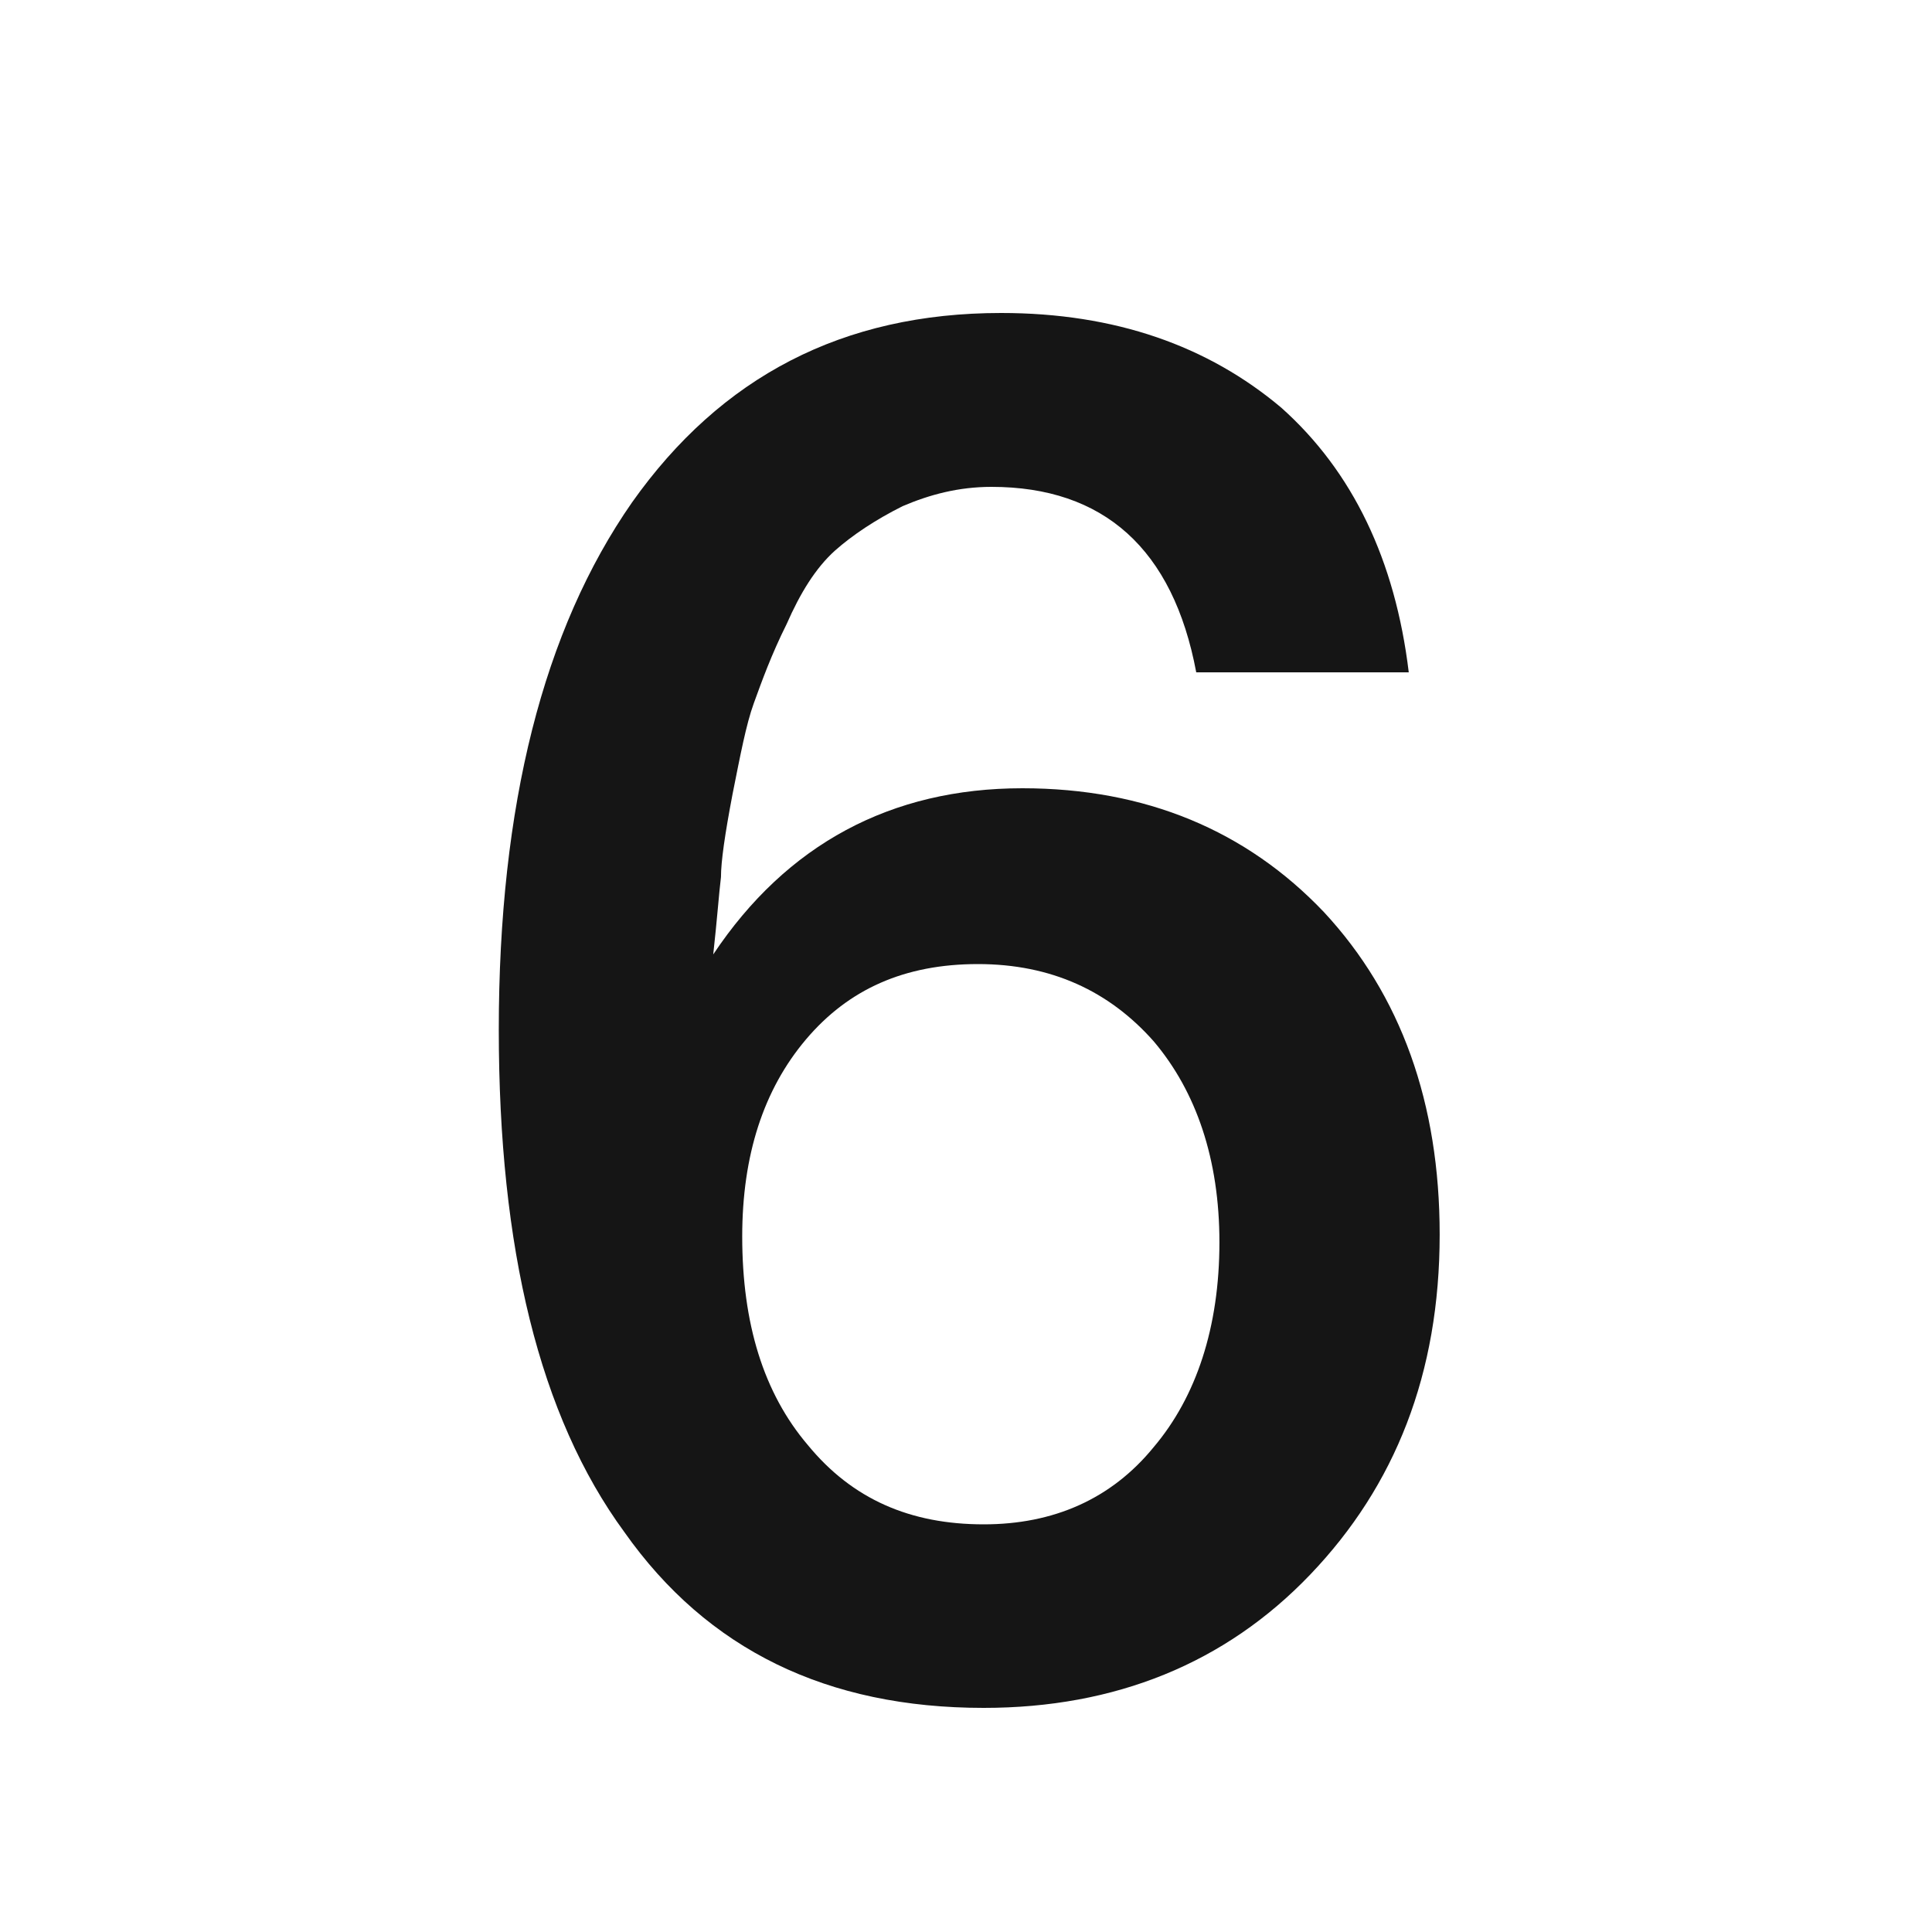 <svg width="100" height="100" viewBox="0 0 100 100" fill="none" xmlns="http://www.w3.org/2000/svg">
<rect width="100" height="100" fill="white"/>
<path d="M72.917 34.8H61.917C60.717 28.4 57.117 25.2 51.317 25.2C49.617 25.2 48.117 25.6 46.717 26.2C45.317 26.9 44.117 27.7 43.217 28.5C42.217 29.4 41.417 30.7 40.717 32.3C39.917 33.9 39.417 35.3 39.017 36.4C38.617 37.5 38.317 39.1 37.917 41.1C37.517 43.2 37.317 44.6 37.317 45.4C37.217 46.2 37.117 47.6 36.917 49.4C40.717 43.7 46.117 40.8 52.917 40.8C59.317 40.8 64.517 43 68.517 47.2C72.517 51.5 74.517 57.1 74.517 63.9C74.517 71.1 72.217 76.9 67.817 81.5C63.417 86.1 57.717 88.4 50.917 88.4C42.817 88.4 36.617 85.4 32.317 79.3C27.917 73.3 25.817 64.6 25.817 53.3C25.817 41.7 28.117 32.6 32.717 26C37.317 19.5 43.617 16.2 51.817 16.2C57.717 16.2 62.517 17.9 66.317 21.1C70.017 24.4 72.217 29 72.917 34.8ZM50.617 49.9C46.817 49.9 43.917 51.2 41.717 53.8C39.517 56.4 38.417 59.8 38.417 64C38.417 68.5 39.517 72.1 41.817 74.8C44.117 77.6 47.117 78.9 50.917 78.9C54.517 78.9 57.517 77.6 59.717 74.9C61.917 72.3 63.117 68.7 63.117 64.3C63.117 60 61.917 56.5 59.717 53.9C57.417 51.3 54.417 49.9 50.617 49.9Z" fill="#151515"/>
</svg>
